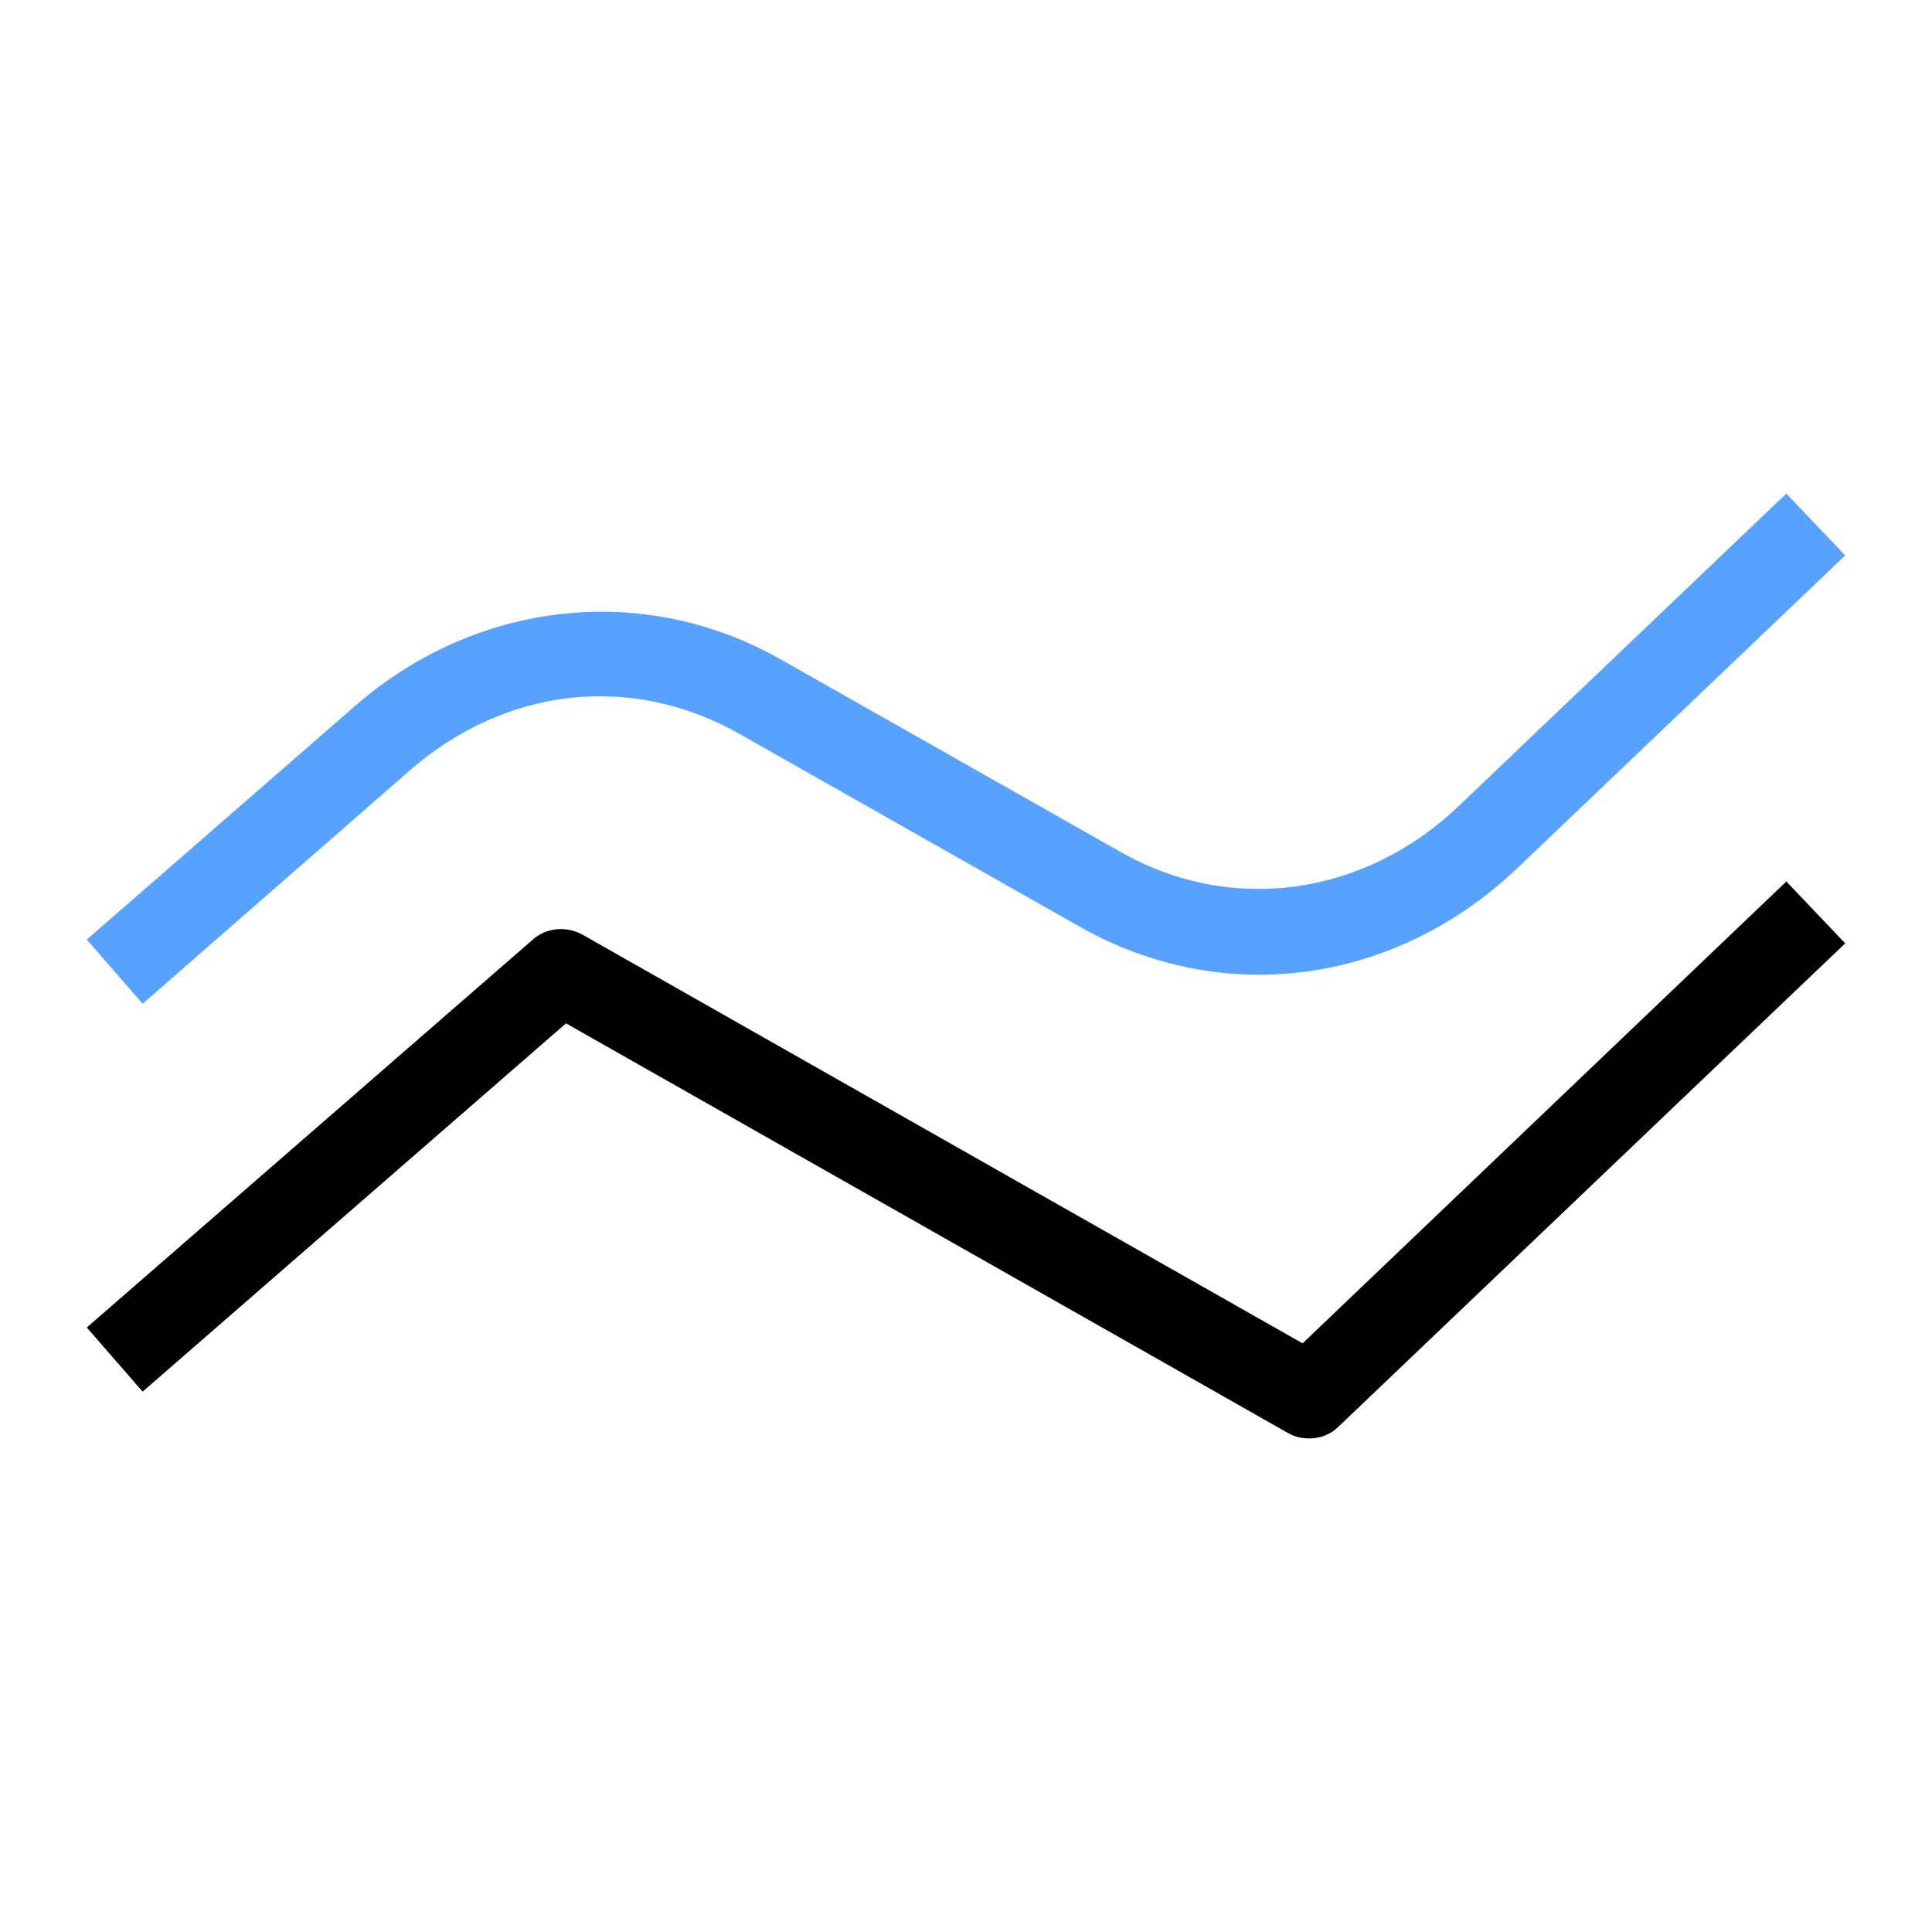 <?xml version="1.0" encoding="utf-8"?>
<!-- Generator: Adobe Illustrator 24.0.0, SVG Export Plug-In . SVG Version: 6.00 Build 0)  -->
<svg version="1.1" id="图层_1" xmlns="http://www.w3.org/2000/svg" xmlns:xlink="http://www.w3.org/1999/xlink" x="0px" y="0px"
	 viewBox="0 0 256 256" style="enable-background:new 0 0 256 256;" xml:space="preserve">
<style type="text/css">
	.st0{fill:#58A2FF;}
</style>
<g>
	<path d="M173.5,190.6c-1,0-1.9-0.2-2.8-0.7L75,135.6l-56.1,48.8l-7.4-8.5l59.1-51.4c1.8-1.6,4.4-1.8,6.5-0.7l95.5,54.2l64.1-61.2
		l7.8,8.2L177.4,189C176.3,190.1,174.9,190.6,173.5,190.6z"/>
	<path class="st0" d="M18.9,133l-7.4-8.5l35.6-31c16.1-14,38.3-16.4,56.4-6.1l45,25.5c14.6,8.3,32.3,5.9,44.9-6.2l43.3-41.3l7.8,8.2
		l-43.3,41.3c-16.3,15.6-39.2,18.7-58.3,7.8l-45-25.5c-14.2-8-30.8-6.2-43.5,4.8L18.9,133z"/>
</g>
</svg>
